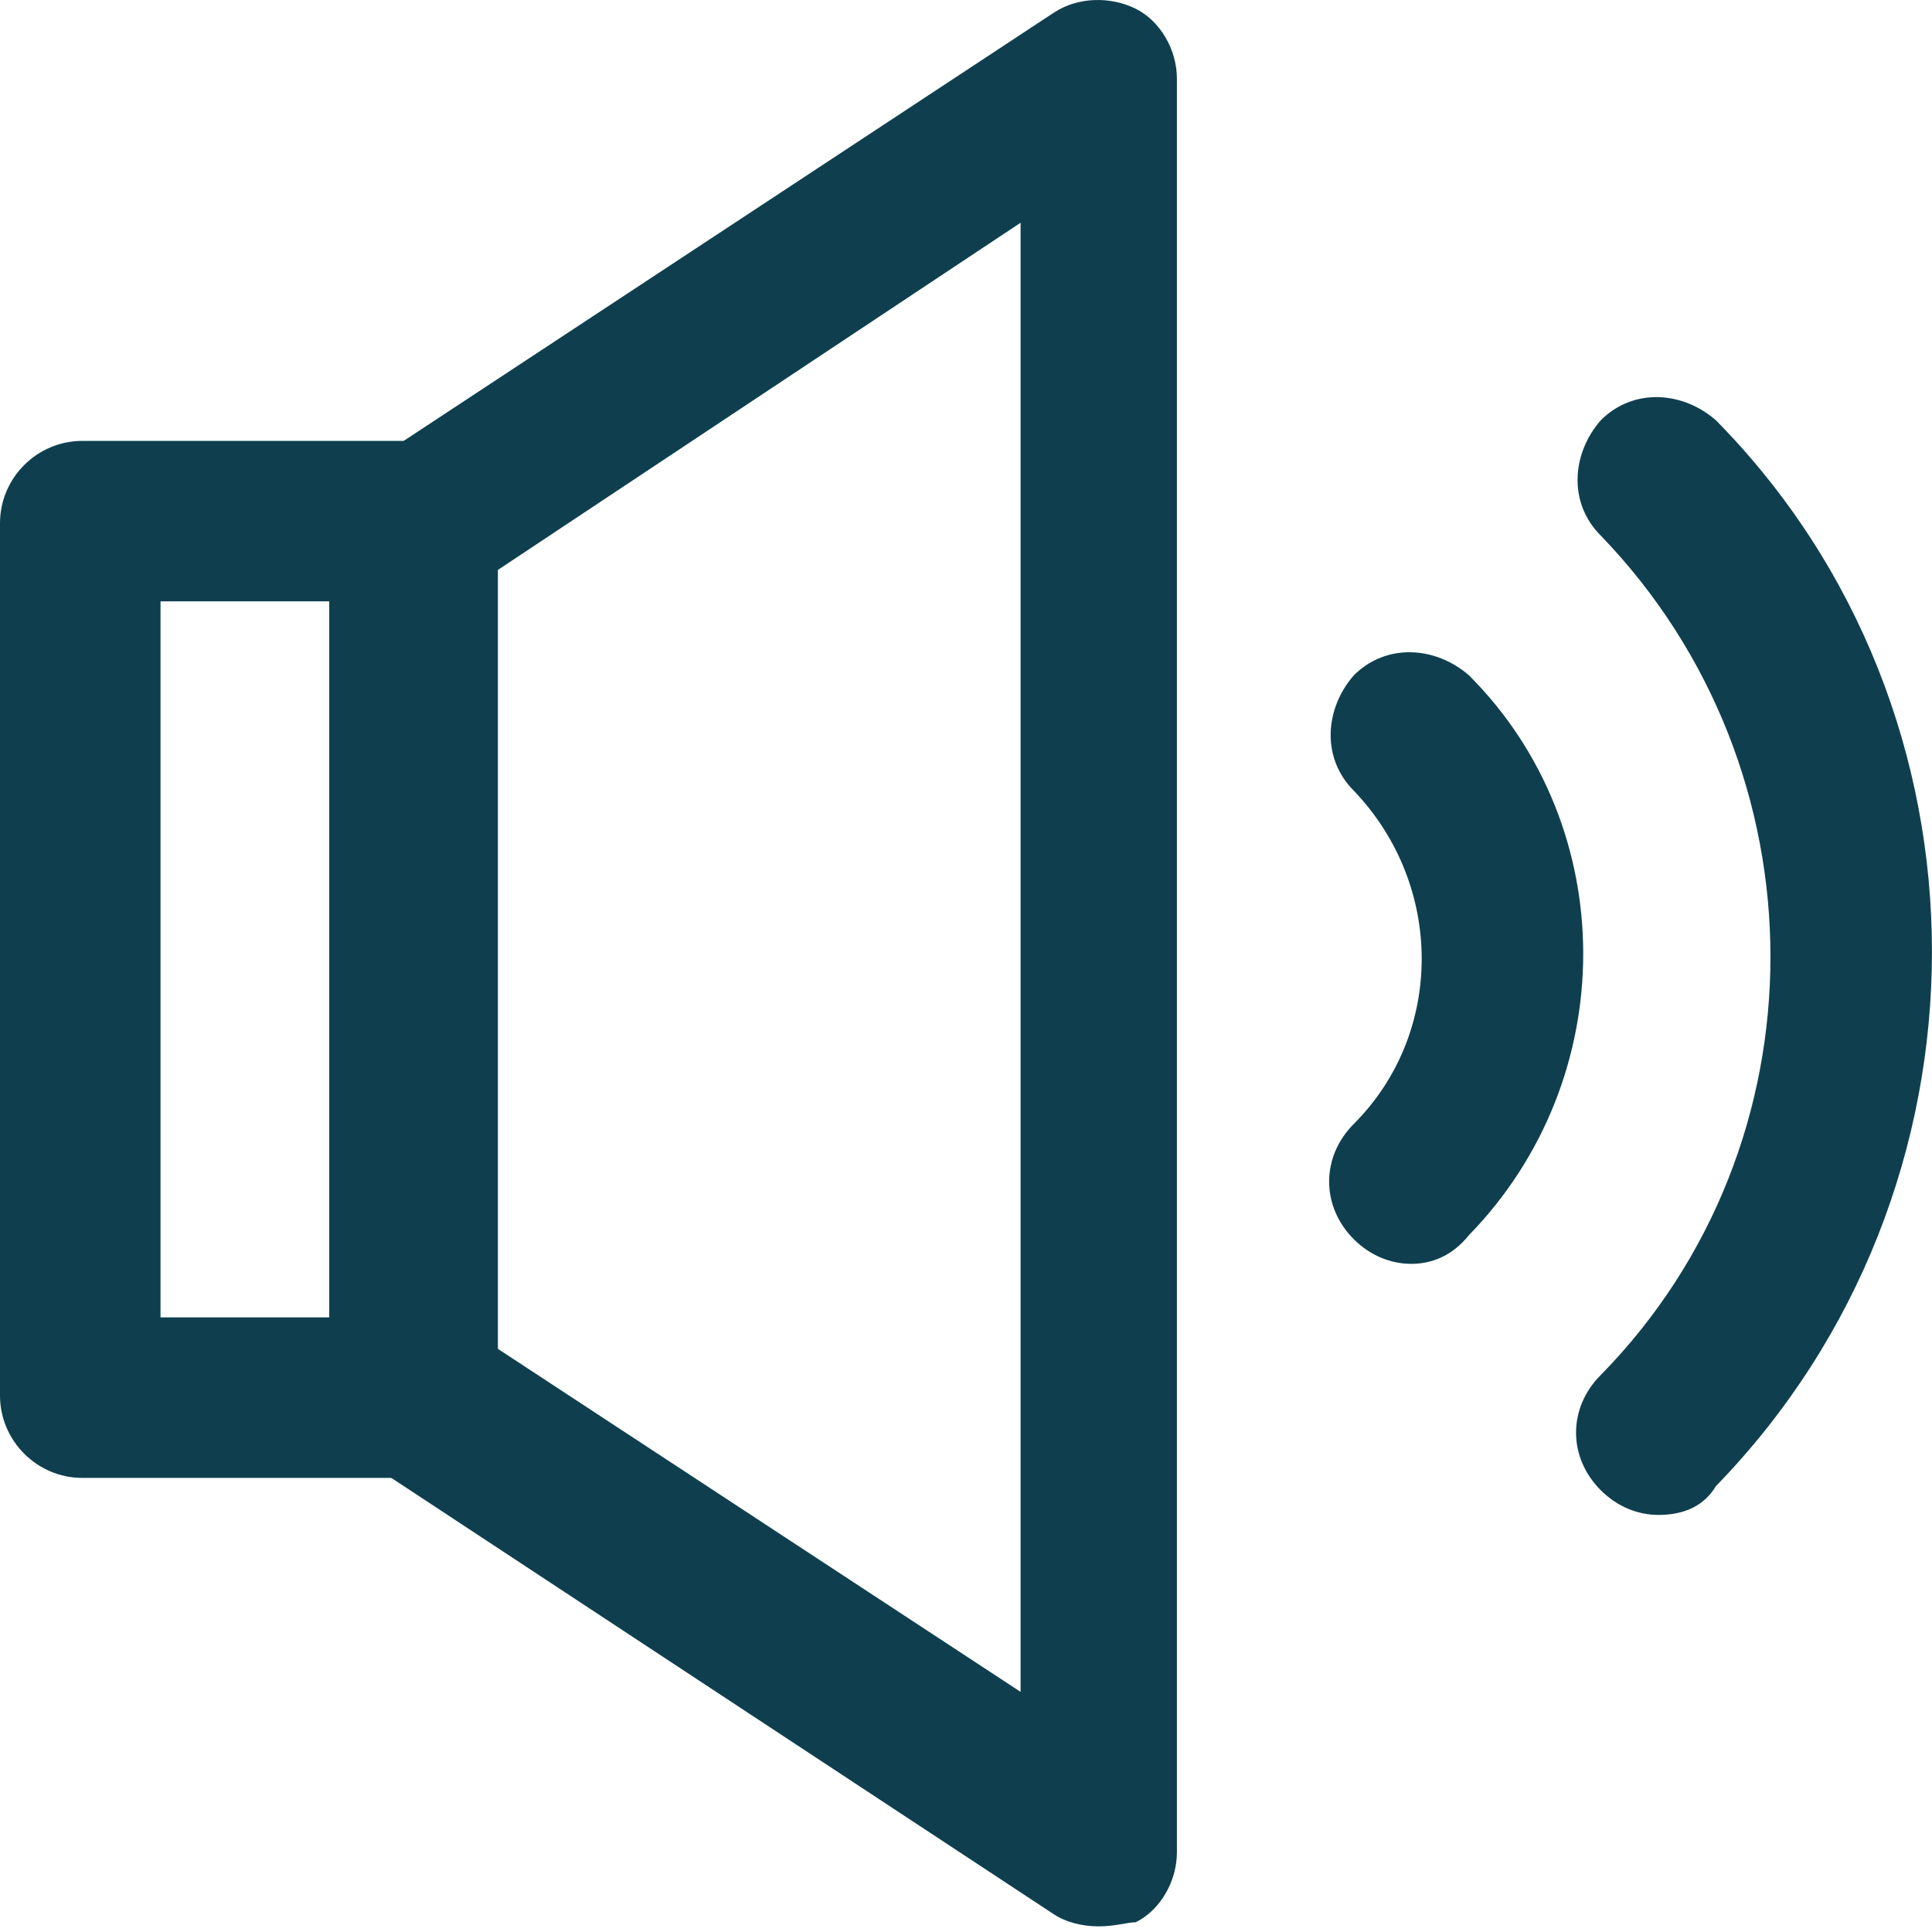 <svg width="24" height="24" viewBox="0 0 24 24" fill="none" xmlns="http://www.w3.org/2000/svg">
<path d="M5.163 18.359H1.022C0.46 18.359 0 17.898 0 17.336V6.499C0 5.937 0.46 5.477 1.022 5.477H5.163C5.725 5.477 6.185 5.937 6.185 6.499V17.387C6.134 17.898 5.674 18.359 5.163 18.359ZM1.994 16.365H4.141V7.47H1.994V16.365Z" fill="#0F3F4E"/>
<path d="M13.649 23.93C13.444 23.93 13.24 23.879 13.087 23.777L4.55 18.154C4.294 17.95 4.09 17.643 4.09 17.336V6.601C4.09 6.244 4.243 5.937 4.55 5.783L13.087 0.16C13.393 -0.044 13.802 -0.044 14.109 0.109C14.416 0.263 14.62 0.62 14.62 0.978V23.01C14.62 23.368 14.416 23.726 14.109 23.879C14.007 23.879 13.853 23.93 13.649 23.93ZM6.135 16.723L12.678 21.017V2.767L6.135 7.113V16.723Z" fill="#0F3F4E"/>
<path d="M20.601 18.819C20.345 18.819 20.089 18.716 19.885 18.512C19.476 18.103 19.476 17.49 19.885 17.081C22.696 14.218 22.696 9.566 19.885 6.653C19.476 6.244 19.527 5.63 19.885 5.221C20.294 4.812 20.907 4.863 21.316 5.221C24.894 8.851 24.894 14.78 21.316 18.461C21.163 18.716 20.907 18.819 20.601 18.819Z" fill="#0F3F4E"/>
<path d="M17.533 15.7C17.277 15.7 17.022 15.598 16.817 15.394C16.409 14.985 16.409 14.371 16.817 13.962C17.942 12.838 17.942 10.997 16.817 9.822C16.409 9.413 16.46 8.799 16.817 8.39C17.226 7.981 17.84 8.033 18.249 8.39C20.14 10.282 20.14 13.4 18.249 15.342C18.044 15.598 17.789 15.7 17.533 15.7Z" fill="#0F3F4E"/>
</svg>

